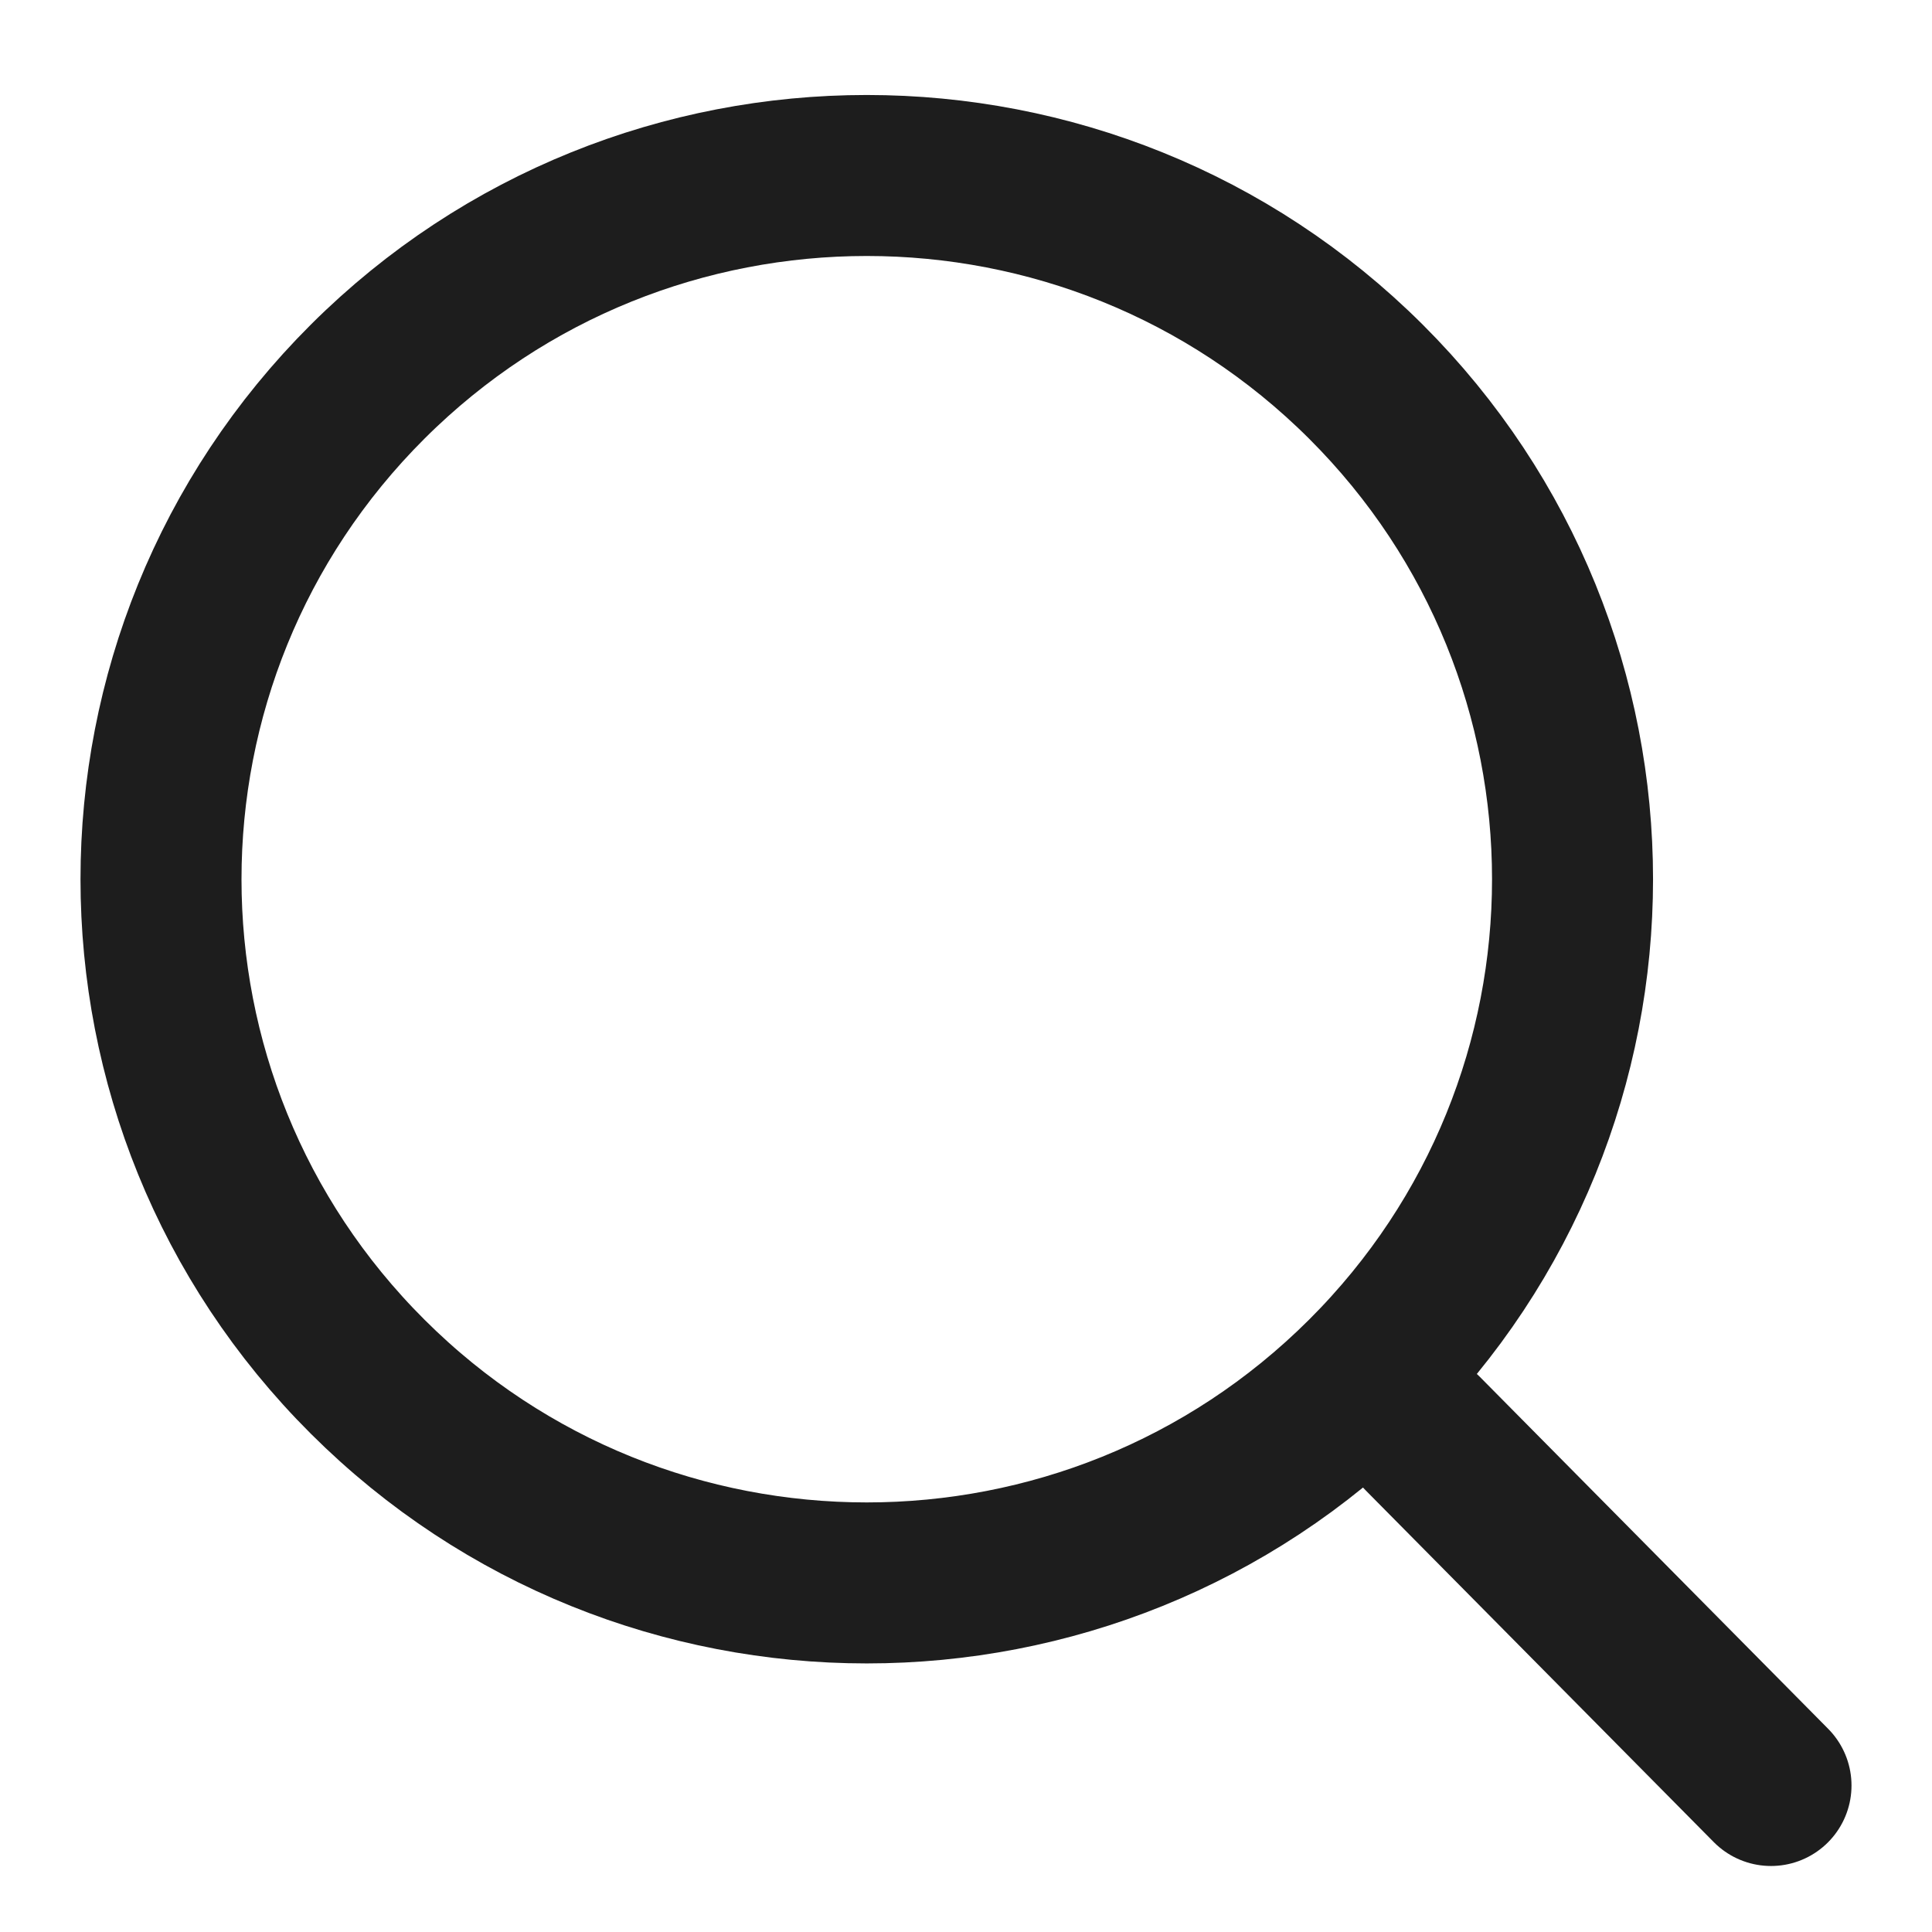 <?xml version="1.0" encoding="UTF-8"?> <svg xmlns="http://www.w3.org/2000/svg" width="18" height="18" viewBox="0 0 18 18" fill="none"><path d="M13.256 13.357L16.5 16.635M12.725 3.555C15.293 6.116 15.293 10.267 12.725 12.827C10.157 15.388 5.994 15.388 3.426 12.827C0.858 10.267 0.858 6.116 3.426 3.555C5.994 0.995 10.157 0.995 12.725 3.555Z" stroke="#1D1D1D" stroke-width="1.5" stroke-linecap="round" stroke-linejoin="round"></path></svg> 